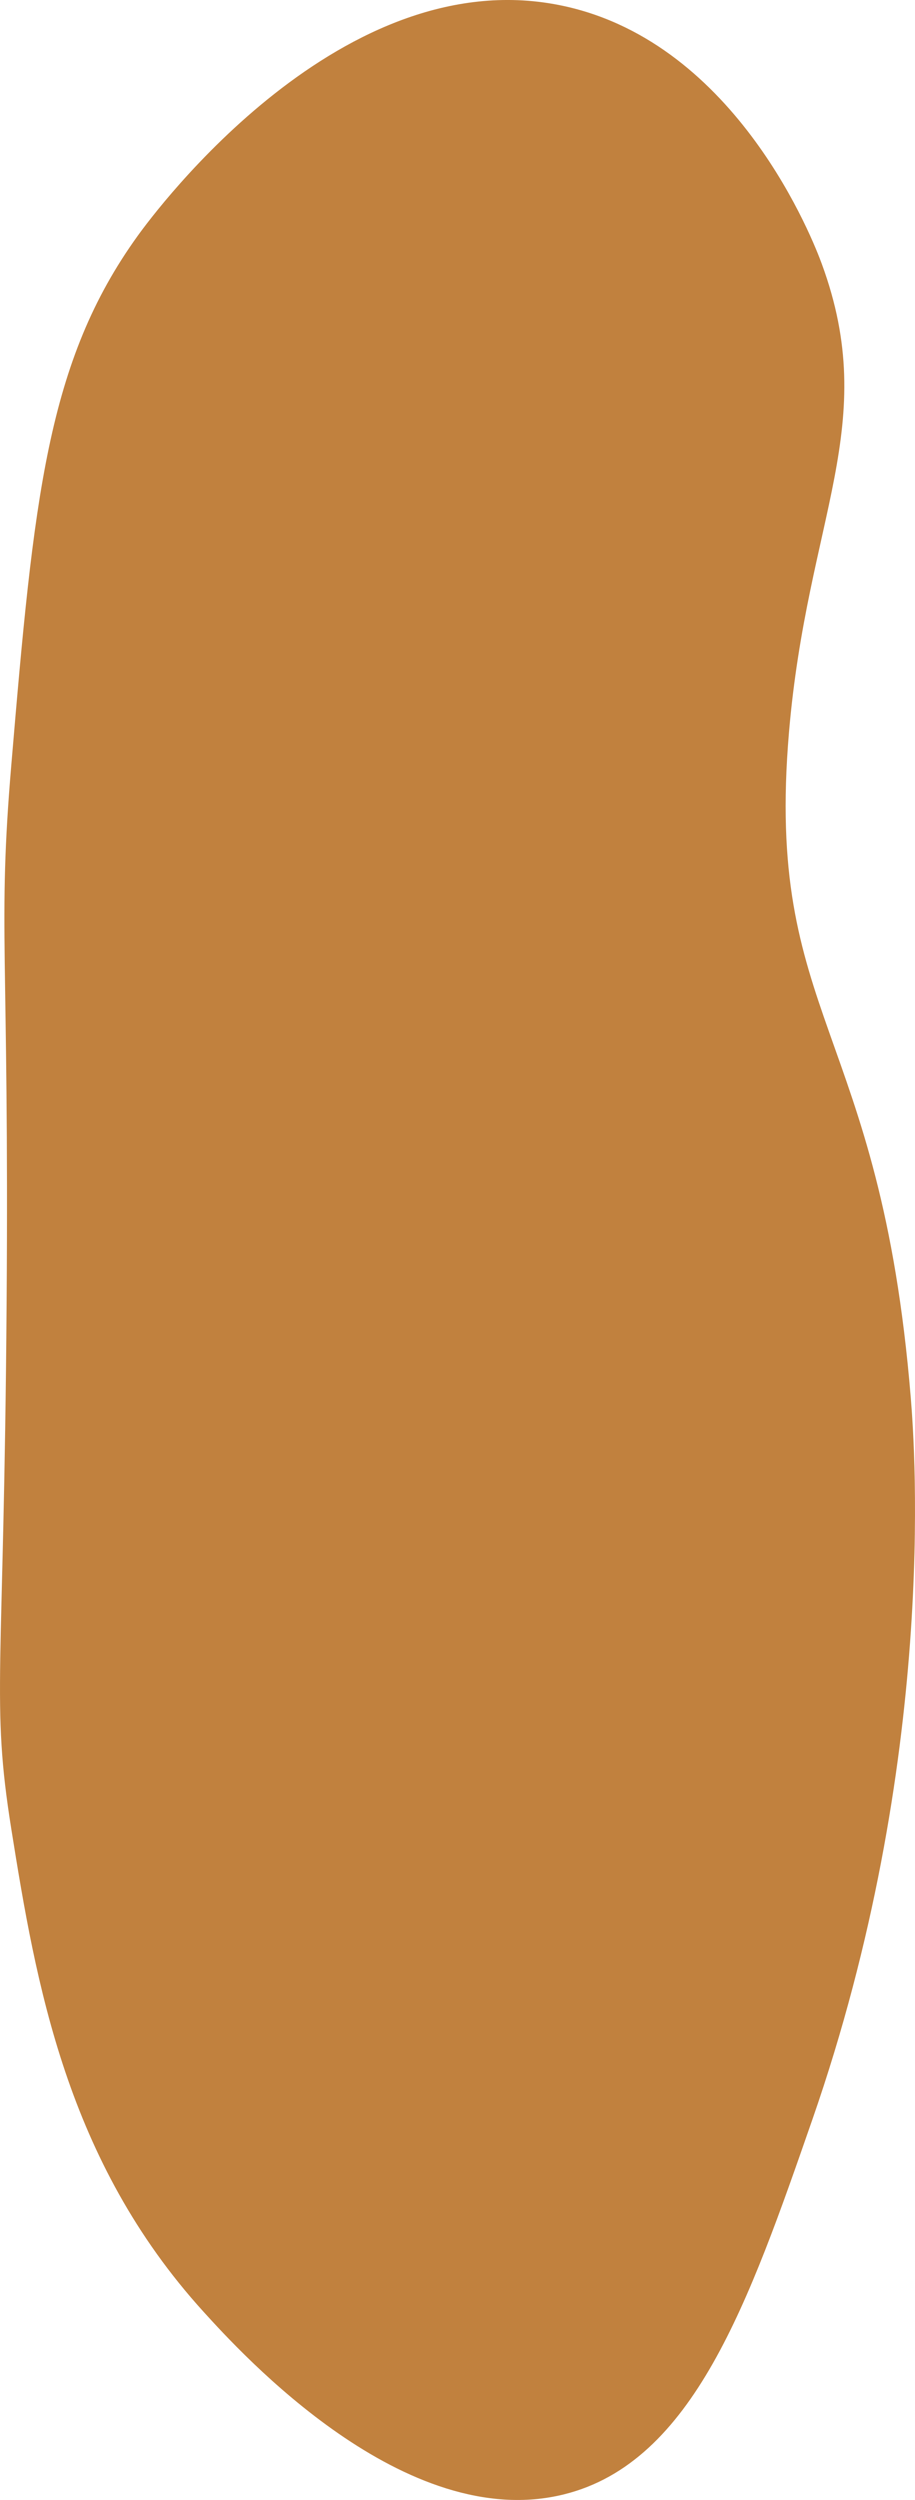 <svg xmlns="http://www.w3.org/2000/svg" viewBox="0 0 195.31 533.5"><defs><style>.cls-1{fill:#be7b35;opacity:0.95;}</style></defs><g id="Calque_2" data-name="Calque 2"><g id="Calque_1-2" data-name="Calque 1"><path class="cls-1" d="M173.41,452.3c26.66-76.66,21.9-143.07,21-154-6.51-79.52-31.19-80.94-26-142,3.91-45.91,19.61-65.66,7-100-1.67-4.56-17.91-46.92-55-55C73.25-9,33.2,45.05,29.41,50.3c-19.39,26.89-22.19,56-27,113-2.95,34.93-.45,38.88-1,115-.57,79.63-3.37,84.59,1,112,5.29,33.16,11.8,70.83,41,103,8.08,8.9,43.08,47.45,77,39C148,525.43,159.87,491.23,173.41,452.3Z"/></g></g></svg>
